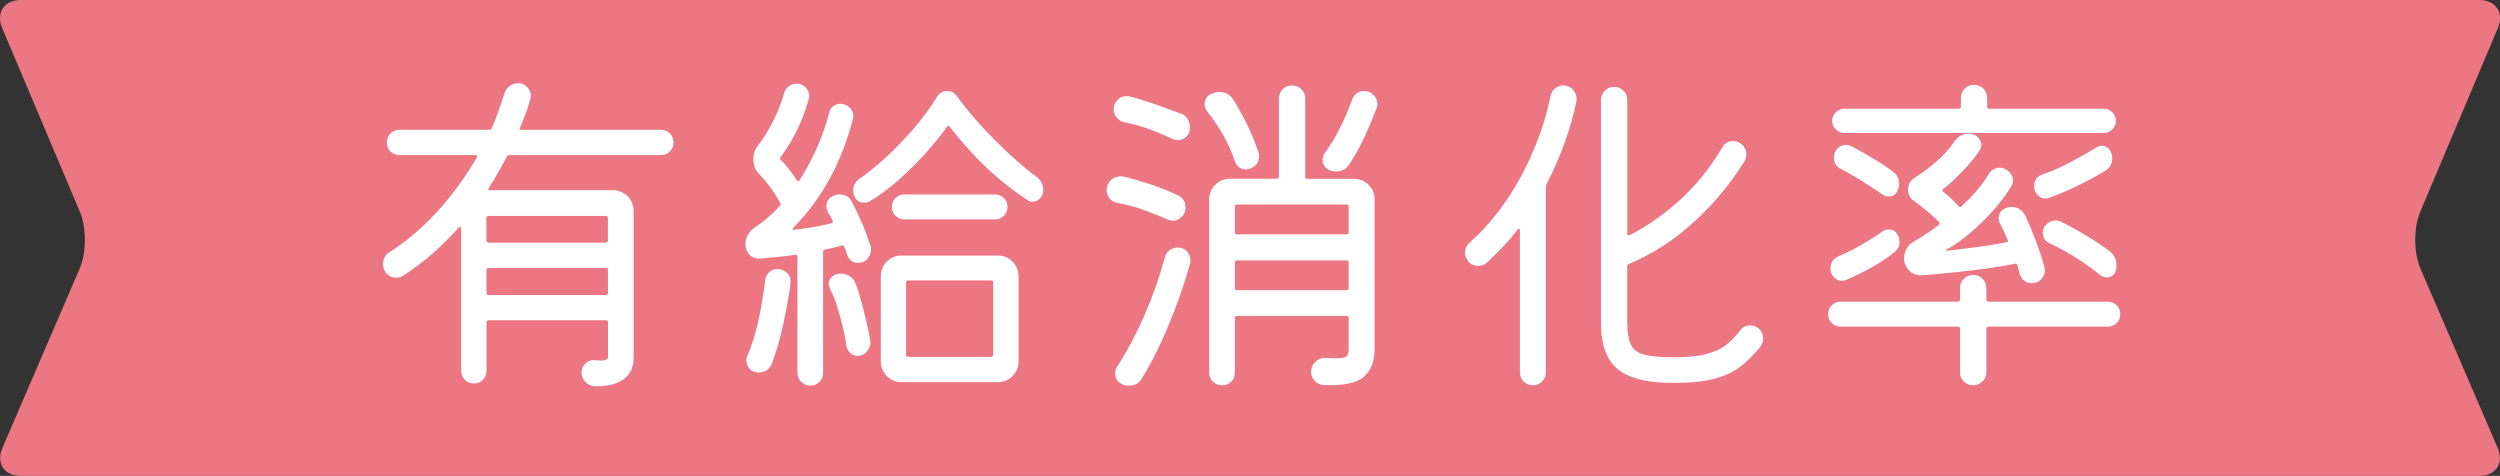 <?xml version="1.0" encoding="UTF-8"?>
<svg id="_レイヤー_2" data-name="レイヤー 2" xmlns="http://www.w3.org/2000/svg" viewBox="0 0 446.54 85">
  <rect x="0" y="0" width="446.54" height="85" fill="#333333" stroke="none"/>
  <defs>
    <style>
      .cls-1 {
        fill: #fff;
      }

      .cls-2 {
        fill: #ec7783;
      }
    </style>
  </defs>
  <g id="_レイヤー_1-2" data-name="レイヤー 1">
    <g>
      <path class="cls-2" d="M446.11,79.98c1.19,2.76-.3,5.02-3.3,5.02H3.74c-3.01,0-4.49-2.26-3.3-5.02l13.81-32.05c1.19-2.76,1.21-7.29.04-10.06L.4,5.04C-.77,2.27.73,0,3.74,0h439.07c3.01,0,4.51,2.27,3.34,5.04l-13.88,32.84c-1.17,2.77-1.15,7.29.04,10.06l13.81,32.05Z"/>
      <g>
        <path class="cls-1" d="M92.9,22.76c-.12.29-.02.43.31.43h24.8c.66,0,1.21.22,1.64.65.43.43.65.98.65,1.64,0,.62-.22,1.15-.65,1.58-.43.43-.98.65-1.64.65h-27.03c-.25,0-.39.08-.43.25-.5.91-1,1.83-1.52,2.76-.52.93-1.08,1.87-1.71,2.82-.21.29-.12.43.25.43h21.89c1.03,0,1.91.36,2.63,1.08.72.72,1.09,1.6,1.09,2.63v26.23c0,1.61-.56,2.86-1.67,3.75s-2.83,1.33-5.15,1.33c-.66,0-1.24-.24-1.74-.71-.5-.48-.74-1.04-.74-1.71s.24-1.22.71-1.67,1.04-.64,1.71-.56c.21,0,.39.01.56.03.16.02.33.03.5.03.83,0,1.24-.21,1.24-.62v-6.2c0-.25-.12-.37-.37-.37h-20.96c-.25,0-.37.12-.37.37v8.62c0,.66-.22,1.21-.65,1.64-.43.43-.96.65-1.58.65-.66,0-1.21-.22-1.64-.65-.43-.43-.65-.98-.65-1.64v-25.36c0-.17-.05-.27-.16-.31-.1-.04-.2,0-.28.12-1.41,1.57-2.94,3.09-4.59,4.56-1.65,1.47-3.45,2.82-5.39,4.06-.29.21-.68.31-1.18.31-.91,0-1.59-.39-2.05-1.18-.21-.33-.31-.74-.31-1.24,0-.95.41-1.67,1.24-2.17,2.98-1.9,5.8-4.31,8.46-7.22s5.01-6.13,7.04-9.64c.17-.29.08-.43-.25-.43h-13.52c-.66,0-1.21-.22-1.64-.65-.43-.43-.65-.96-.65-1.58,0-.66.22-1.21.65-1.64.43-.43.98-.65,1.64-.65h16c.25,0,.39-.1.43-.31.45-.99.87-2.01,1.24-3.07.37-1.05.72-2.1,1.05-3.13.16-.54.47-.97.93-1.3.46-.33.95-.5,1.49-.5.66,0,1.21.23,1.64.68.43.46.65.97.65,1.55,0,.12-.04.35-.12.68-.21.79-.46,1.59-.78,2.42-.31.83-.65,1.67-1.02,2.54ZM86.88,42.97c0,.25.12.37.37.37h20.96c.25,0,.37-.12.37-.37v-4.03c0-.25-.12-.37-.37-.37h-20.96c-.25,0-.37.12-.37.37v4.03ZM87.26,47.87c-.25,0-.37.12-.37.37v4.09c0,.25.12.37.37.37h20.96c.25,0,.37-.12.37-.37v-4.09c0-.25-.12-.37-.37-.37h-20.96Z"/>
        <path class="cls-1" d="M152.17,36.09c.58,1.08,1.16,2.28,1.74,3.63.58,1.34,1.09,2.72,1.55,4.12.08.12.12.25.12.37v.37c0,.54-.2,1.06-.59,1.58-.39.52-.96.78-1.71.78-.99,0-1.65-.5-1.98-1.49-.12-.41-.29-.87-.5-1.36-.08-.25-.23-.33-.43-.25-.5.17-.99.3-1.49.4-.5.1-1.01.22-1.55.34-.21.08-.31.21-.31.37v21.64c0,.62-.22,1.16-.65,1.61-.43.45-.98.68-1.64.68-.62,0-1.16-.23-1.61-.68-.46-.46-.68-.99-.68-1.61v-20.71c0-.33-.12-.45-.37-.37-1.16.17-2.26.3-3.32.4-1.05.1-2.04.2-2.95.28-.83.04-1.48-.21-1.95-.74s-.71-1.16-.71-1.86c0-.54.14-1.07.43-1.61.29-.54.7-.99,1.24-1.36.79-.5,1.56-1.07,2.33-1.74.76-.66,1.5-1.38,2.2-2.17.12-.17.12-.33,0-.5-1.03-1.9-2.25-3.57-3.66-5.02-.74-.74-1.12-1.65-1.12-2.73,0-.95.27-1.76.81-2.42,1.03-1.36,1.96-2.87,2.79-4.53s1.45-3.24,1.86-4.77c.12-.54.4-.97.84-1.3.43-.33.92-.5,1.46-.5.62,0,1.15.23,1.58.68.43.46.65.97.65,1.55,0,.17-.04.37-.12.62-1.08,3.84-2.75,7.28-5.02,10.29-.12.17-.1.33.06.5.33.29.75.75,1.27,1.4.52.64,1.04,1.37,1.58,2.2.17.25.33.25.5,0,1.08-1.69,2.08-3.55,3.01-5.58.93-2.02,1.68-4.15,2.26-6.39.08-.5.32-.9.71-1.21.39-.31.81-.46,1.27-.46.7,0,1.27.23,1.7.68.43.46.65.97.65,1.55,0,.12-.01.24-.03.34-.02.1-.05.22-.09.34-2.07,7.77-5.6,14.18-10.6,19.22-.12.12-.16.23-.09.31.06.08.18.1.34.06.99-.12,2.06-.28,3.19-.46,1.14-.19,2.26-.42,3.38-.71.25-.08.31-.25.19-.5s-.26-.5-.4-.74c-.15-.25-.28-.47-.4-.68-.21-.41-.31-.76-.31-1.05,0-.87.41-1.51,1.24-1.92.33-.16.7-.25,1.12-.25,1.03,0,1.78.46,2.23,1.36ZM138.84,48.06c.7,0,1.29.24,1.77.71.47.48.67,1.07.59,1.77-.25,2.03-.65,4.35-1.21,6.97-.56,2.63-1.25,5.07-2.08,7.35-.46,1.12-1.28,1.67-2.48,1.67-.62,0-1.13-.22-1.52-.65-.39-.43-.59-.92-.59-1.46,0-.12,0-.25.03-.37.02-.12.05-.25.09-.37.95-2.27,1.65-4.53,2.11-6.76.46-2.23.83-4.53,1.12-6.88.08-.58.33-1.05.74-1.43s.89-.56,1.43-.56ZM152.79,50.6c.33.79.66,1.79.99,3.01.33,1.22.65,2.48.96,3.78.31,1.3.55,2.47.71,3.5.08.66-.1,1.27-.56,1.83-.46.56-1.03.84-1.74.84-.5,0-.93-.17-1.3-.53-.37-.35-.6-.78-.68-1.27-.12-1.03-.34-2.19-.65-3.47s-.66-2.52-1.05-3.72c-.39-1.2-.8-2.19-1.21-2.98-.04-.16-.09-.31-.16-.43s-.09-.27-.09-.43c0-.54.21-.98.62-1.33.41-.35.91-.53,1.49-.53s1.12.14,1.61.43c.5.29.85.72,1.05,1.3ZM184.97,31.44c.91.62,1.36,1.47,1.36,2.54,0,.62-.2,1.12-.59,1.49s-.82.56-1.27.56c-.37,0-.66-.08-.87-.25-1.86-1.2-3.69-2.57-5.49-4.12s-3.42-3.13-4.87-4.74c-1.45-1.61-2.65-3.04-3.6-4.28-.04-.12-.11-.19-.22-.19s-.2.06-.28.19c-.91,1.32-2.13,2.84-3.66,4.56-1.53,1.71-3.18,3.36-4.96,4.93-1.78,1.57-3.51,2.85-5.21,3.84-.29.17-.58.25-.87.25-.91,0-1.53-.41-1.86-1.24-.12-.33-.19-.64-.19-.93,0-.87.37-1.57,1.12-2.11,1.4-.95,2.96-2.21,4.68-3.78,1.71-1.57,3.39-3.31,5.02-5.21s3.03-3.8,4.19-5.7c.41-.66,1.01-.99,1.8-.99.74,0,1.32.31,1.74.93,1.12,1.57,2.5,3.27,4.15,5.08,1.65,1.82,3.36,3.54,5.12,5.18,1.76,1.63,3.34,2.97,4.74,4ZM161.04,45.64h17.17c1.03,0,1.91.36,2.63,1.08.72.72,1.09,1.6,1.09,2.64v15.19c0,1.03-.36,1.91-1.09,2.63-.72.72-1.6,1.08-2.63,1.08h-17.17c-1.03,0-1.91-.36-2.63-1.08s-1.08-1.6-1.08-2.63v-15.19c0-1.03.36-1.91,1.08-2.64s1.6-1.08,2.63-1.08ZM177.72,39.19h-16.18c-.62,0-1.15-.22-1.58-.65s-.65-.96-.65-1.58.22-1.15.65-1.58.96-.65,1.58-.65h16.18c.62,0,1.15.22,1.58.65.43.43.65.96.65,1.58s-.22,1.15-.65,1.58c-.43.43-.96.65-1.58.65ZM161.84,63.37c0,.25.12.37.37.37h14.82c.25,0,.37-.12.37-.37v-12.9c0-.25-.12-.37-.37-.37h-14.82c-.25,0-.37.12-.37.37v12.9Z"/>
        <path class="cls-1" d="M208.65,39.26c-1.28-.58-2.72-1.16-4.31-1.74-1.59-.58-3.21-1.01-4.87-1.3-.54-.12-.97-.39-1.3-.81-.33-.41-.5-.89-.5-1.43,0-.7.24-1.29.71-1.77.47-.47,1.04-.71,1.71-.71.29,0,.52.02.68.06,1.4.33,2.98.79,4.71,1.36,1.74.58,3.35,1.22,4.84,1.92.95.46,1.43,1.2,1.43,2.23,0,.66-.23,1.22-.68,1.67-.46.46-.97.68-1.55.68-.25,0-.54-.06-.87-.19ZM200.97,21.89c-.58-.12-1.06-.4-1.46-.84-.39-.43-.59-.92-.59-1.46,0-.7.23-1.28.68-1.74.45-.46.97-.68,1.55-.68h.31c.12,0,.23.02.31.06,1.45.37,3.03.86,4.74,1.46,1.71.6,3.17,1.13,4.37,1.58.54.17.95.49,1.24.96.29.48.43.98.43,1.52,0,.66-.22,1.21-.65,1.64-.43.43-.94.65-1.52.65-.25,0-.54-.06-.87-.19-1.2-.58-2.54-1.15-4.03-1.71s-3-.98-4.53-1.27ZM210.39,44.22c.7,0,1.25.23,1.64.68.39.46.59.97.59,1.55v.31c0,.12-.02.23-.06.31-.54,1.98-1.25,4.21-2.14,6.66-.89,2.46-1.89,4.91-3.01,7.35-1.12,2.44-2.29,4.65-3.53,6.63-.25.41-.57.71-.96.9-.39.19-.82.28-1.27.28-.5,0-.93-.1-1.3-.31-.79-.41-1.18-1.05-1.18-1.92,0-.41.12-.81.37-1.18,1.82-2.81,3.45-5.88,4.9-9.21,1.45-3.33,2.64-6.73,3.6-10.2.12-.58.41-1.03.87-1.36.45-.33.95-.5,1.49-.5ZM223.22,30.14c-.33.08-.56.12-.68.12-.95,0-1.61-.5-1.98-1.49-.58-1.69-1.3-3.3-2.17-4.81-.87-1.51-1.78-2.84-2.73-4-.33-.45-.5-.91-.5-1.36,0-.37.09-.72.28-1.05.19-.33.46-.58.84-.74.5-.25.99-.37,1.49-.37,1.12,0,1.94.43,2.48,1.3.78,1.24,1.6,2.71,2.45,4.4.85,1.7,1.54,3.39,2.08,5.08.04.12.07.24.09.34.02.1.03.2.03.28,0,1.12-.56,1.88-1.67,2.29ZM233.14,31.57c0,.25.12.37.37.37h8.31c1.03,0,1.91.36,2.63,1.08.72.72,1.08,1.6,1.08,2.64v26.72c0,2.15-.65,3.79-1.95,4.93-1.3,1.14-3.71,1.62-7.22,1.46-.66-.08-1.19-.35-1.58-.81-.39-.46-.59-.97-.59-1.55,0-.7.26-1.3.78-1.8.52-.5,1.11-.72,1.77-.68.45.04.85.06,1.18.06h.93c.83,0,1.37-.1,1.64-.31.27-.21.4-.64.4-1.3v-5.58c0-.25-.12-.37-.37-.37h-19.59c-.25,0-.37.12-.37.37v9.73c0,.66-.22,1.21-.65,1.64-.43.43-.98.65-1.64.65-.62,0-1.16-.22-1.61-.65-.46-.43-.68-.98-.68-1.64v-30.88c0-1.03.36-1.91,1.09-2.64s1.6-1.08,2.63-1.08h8.37c.25,0,.37-.12.37-.37v-13.95c0-.66.23-1.22.68-1.67.45-.46,1.01-.68,1.67-.68s1.22.23,1.67.68.68,1.01.68,1.67v13.95ZM240.52,41.86c.25,0,.37-.12.37-.37v-4.59c0-.25-.12-.37-.37-.37h-19.59c-.25,0-.37.12-.37.37v4.59c0,.25.12.37.37.37h19.59ZM220.93,46.51c-.25,0-.37.12-.37.37v4.59c0,.25.12.37.37.37h19.59c.25,0,.37-.12.37-.37v-4.59c0-.25-.12-.37-.37-.37h-19.59ZM243.68,16.25c.66,0,1.22.24,1.67.71.45.48.68,1.02.68,1.64,0,.08,0,.18-.03.28-.02.1-.05.22-.09.34-.54,1.49-1.24,3.18-2.11,5.08-.87,1.9-1.84,3.64-2.91,5.21-.5.74-1.24,1.12-2.23,1.12-.5,0-.97-.12-1.43-.37-.66-.37-.99-.95-.99-1.74,0-.46.17-.91.5-1.36.95-1.28,1.85-2.78,2.7-4.5.85-1.71,1.52-3.3,2.02-4.74.41-1.12,1.16-1.67,2.23-1.67Z"/>
        <path class="cls-1" d="M279.21,15.26c.79,0,1.4.3,1.86.9.45.6.62,1.25.5,1.95-.5,2.44-1.2,4.91-2.11,7.41-.91,2.5-1.98,4.95-3.22,7.35-.08.17-.12.31-.12.43v33.23c0,.62-.23,1.16-.68,1.61-.46.46-.99.68-1.61.68-.66,0-1.22-.23-1.67-.68s-.68-.99-.68-1.61v-25.36c0-.16-.05-.27-.15-.31-.1-.04-.2.02-.28.19-.87,1.12-1.77,2.16-2.7,3.13-.93.97-1.87,1.89-2.82,2.76-.41.37-.91.56-1.49.56-.79,0-1.41-.31-1.86-.93-.33-.46-.5-.93-.5-1.43,0-.74.29-1.36.87-1.86,2.36-2.07,4.5-4.53,6.45-7.38,1.94-2.85,3.6-5.9,4.96-9.15,1.36-3.24,2.36-6.44,2.98-9.58.12-.58.4-1.04.84-1.39.43-.35.92-.53,1.46-.53ZM314.05,58.6c.58.5.87,1.14.87,1.92,0,.5-.17.97-.5,1.43-1.08,1.32-2.22,2.47-3.44,3.44-1.22.97-2.77,1.71-4.65,2.23-1.88.52-4.33.77-7.35.77-3.22,0-5.79-.37-7.69-1.12-1.9-.74-3.27-1.91-4.09-3.5-.83-1.59-1.24-3.67-1.24-6.23V17.87c0-.66.23-1.22.68-1.67.45-.46,1.01-.68,1.67-.68s1.22.23,1.67.68c.45.46.68,1.01.68,1.67v23.81c0,.33.14.43.43.31,3.06-1.53,6.04-3.62,8.96-6.26,2.91-2.64,5.45-5.79,7.59-9.42.45-.74,1.09-1.12,1.92-1.12.45,0,.87.12,1.24.37.74.5,1.12,1.18,1.12,2.05,0,.5-.12.93-.37,1.3-2.6,4.09-5.66,7.73-9.18,10.91-3.51,3.18-7.32,5.62-11.41,7.32-.21.04-.31.19-.31.43v9.92c0,1.7.2,3.01.59,3.94s1.18,1.56,2.36,1.89c1.18.33,2.97.5,5.36.5,2.56,0,4.59-.22,6.08-.65,1.49-.43,2.67-1.02,3.54-1.77.87-.74,1.61-1.53,2.23-2.36.45-.62,1.05-.93,1.8-.93.5,0,.97.17,1.43.5Z"/>
        <path class="cls-1" d="M354.79,53.51c0,.25.12.37.37.37h21.33c.62,0,1.15.22,1.58.65.43.43.65.96.65,1.58s-.22,1.15-.65,1.58c-.43.43-.96.65-1.58.65h-21.33c-.25,0-.37.12-.37.37v7.81c0,.62-.23,1.16-.68,1.61-.46.46-1.01.68-1.67.68s-1.22-.23-1.67-.68c-.46-.46-.68-.99-.68-1.61v-7.81c0-.25-.12-.37-.37-.37h-20.96c-.62,0-1.15-.22-1.58-.65-.43-.43-.65-.96-.65-1.58s.22-1.15.65-1.58c.43-.43.96-.65,1.58-.65h20.96c.25,0,.37-.12.37-.37v-2.05c0-.66.23-1.22.68-1.67.45-.45,1.01-.68,1.67-.68s1.22.23,1.67.68c.45.46.68,1.01.68,1.67v2.05ZM329.68,50.04c-.33.08-.56.12-.68.12-.54,0-1.01-.22-1.43-.65-.41-.43-.62-.94-.62-1.52,0-1.07.5-1.82,1.49-2.23,1.45-.62,2.86-1.33,4.25-2.14s2.59-1.58,3.63-2.33c.33-.21.66-.31.99-.31.79,0,1.32.31,1.61.93.25.41.37.85.37,1.3,0,.74-.29,1.34-.87,1.8-1.28,1.03-2.71,1.98-4.28,2.85s-3.06,1.59-4.46,2.17ZM375.8,23.76h-46.38c-.58,0-1.09-.22-1.52-.65-.43-.43-.65-.94-.65-1.52s.22-1.08.65-1.52c.43-.43.94-.65,1.52-.65h20.46c.25,0,.37-.12.37-.37v-1.55c0-.66.23-1.22.68-1.67.45-.45,1.01-.68,1.67-.68s1.22.23,1.67.68c.46.46.68,1.01.68,1.67v1.55c0,.25.12.37.37.37h20.46c.58,0,1.09.22,1.52.65.43.43.65.94.65,1.52s-.22,1.08-.65,1.52c-.43.43-.94.65-1.52.65ZM330.67,26.11c1.12.58,2.39,1.29,3.81,2.14,1.43.85,2.66,1.66,3.69,2.45.7.5,1.05,1.2,1.05,2.11,0,.37-.1.81-.31,1.3-.33.66-.87.99-1.61.99-.37,0-.72-.12-1.05-.37-1.03-.7-2.2-1.47-3.5-2.29-1.3-.83-2.59-1.57-3.88-2.23-.87-.45-1.3-1.14-1.3-2.05,0-.7.23-1.26.68-1.67.45-.41.95-.62,1.49-.62.17,0,.32.02.46.06.14.04.3.1.46.19ZM343.32,49.18c-.99.04-1.78-.26-2.36-.9-.58-.64-.87-1.35-.87-2.14,0-.58.14-1.14.43-1.67.29-.54.74-.99,1.36-1.36.66-.37,1.37-.81,2.11-1.3.74-.5,1.51-1.03,2.29-1.61.17-.16.19-.35.06-.56-.66-.66-1.38-1.31-2.14-1.95-.77-.64-1.54-1.23-2.33-1.77-.37-.25-.64-.56-.81-.93s-.25-.74-.25-1.12c0-.91.39-1.61,1.18-2.11,1.36-.87,2.69-1.86,3.97-2.98,1.28-1.12,2.31-2.27,3.1-3.47.66-.95,1.51-1.43,2.54-1.43.7,0,1.26.21,1.67.62s.62.89.62,1.43c0,.37-.12.72-.37,1.05-.62.91-1.33,1.81-2.14,2.7-.81.89-1.59,1.7-2.36,2.42-.77.72-1.4,1.27-1.89,1.64-.25.21-.27.37-.06.5.95.74,1.88,1.61,2.79,2.6.21.21.37.21.5,0,.95-.87,1.84-1.78,2.67-2.73.83-.95,1.53-1.92,2.11-2.91.5-.83,1.18-1.24,2.05-1.24.37,0,.7.08.99.25.91.5,1.36,1.18,1.36,2.05,0,.37-.1.72-.31,1.05-.79,1.32-1.85,2.74-3.19,4.25-1.34,1.51-2.75,2.88-4.22,4.12s-2.82,2.19-4.06,2.85c-.17.04-.24.09-.22.15.02.06.11.09.28.09,1.82-.21,3.68-.43,5.58-.68,1.9-.25,3.55-.52,4.96-.81.29-.04.37-.19.25-.43-.21-.5-.42-.98-.65-1.46-.23-.47-.45-.92-.65-1.33-.21-.33-.31-.68-.31-1.05,0-.91.43-1.53,1.3-1.86.33-.12.64-.19.93-.19,1.16,0,2,.54,2.54,1.61.58,1.24,1.19,2.7,1.83,4.37.64,1.67,1.17,3.28,1.58,4.8.04.12.06.31.06.56,0,.58-.22,1.11-.65,1.58-.43.48-1,.71-1.71.71-.5,0-.95-.16-1.36-.5-.41-.33-.68-.76-.81-1.3-.04-.21-.09-.43-.16-.68s-.13-.5-.22-.74c-.08-.25-.23-.33-.43-.25-1.45.29-3.14.57-5.08.84-1.94.27-3.93.51-5.95.71-2.03.21-3.88.37-5.58.5ZM365.95,35.35c-.25.08-.46.12-.62.12-.54,0-1-.22-1.4-.65-.39-.43-.59-.94-.59-1.52,0-1.12.52-1.84,1.55-2.17,1.7-.58,3.37-1.31,5.02-2.2,1.65-.89,3.12-1.72,4.4-2.51.33-.25.68-.37,1.05-.37.79,0,1.34.37,1.67,1.12.17.33.25.7.25,1.12,0,.91-.39,1.63-1.18,2.17-1.49.91-3.14,1.81-4.96,2.7-1.82.89-3.56,1.62-5.21,2.2ZM366.13,43.47c-.83-.37-1.24-.99-1.24-1.86,0-.66.24-1.2.71-1.61.48-.41,1-.62,1.58-.62.21,0,.38.02.53.06.14.04.3.1.46.19,1.45.7,2.92,1.51,4.43,2.42,1.51.91,2.92,1.86,4.25,2.85.79.62,1.18,1.45,1.18,2.48,0,.41-.06.81-.19,1.18-.12.33-.33.58-.62.74-.29.17-.6.25-.93.25-.41,0-.79-.12-1.12-.37-1.2-.99-2.58-1.99-4.15-3.01-1.57-1.01-3.2-1.91-4.9-2.7Z"/>
      </g>
    </g>
  </g>
</svg>
